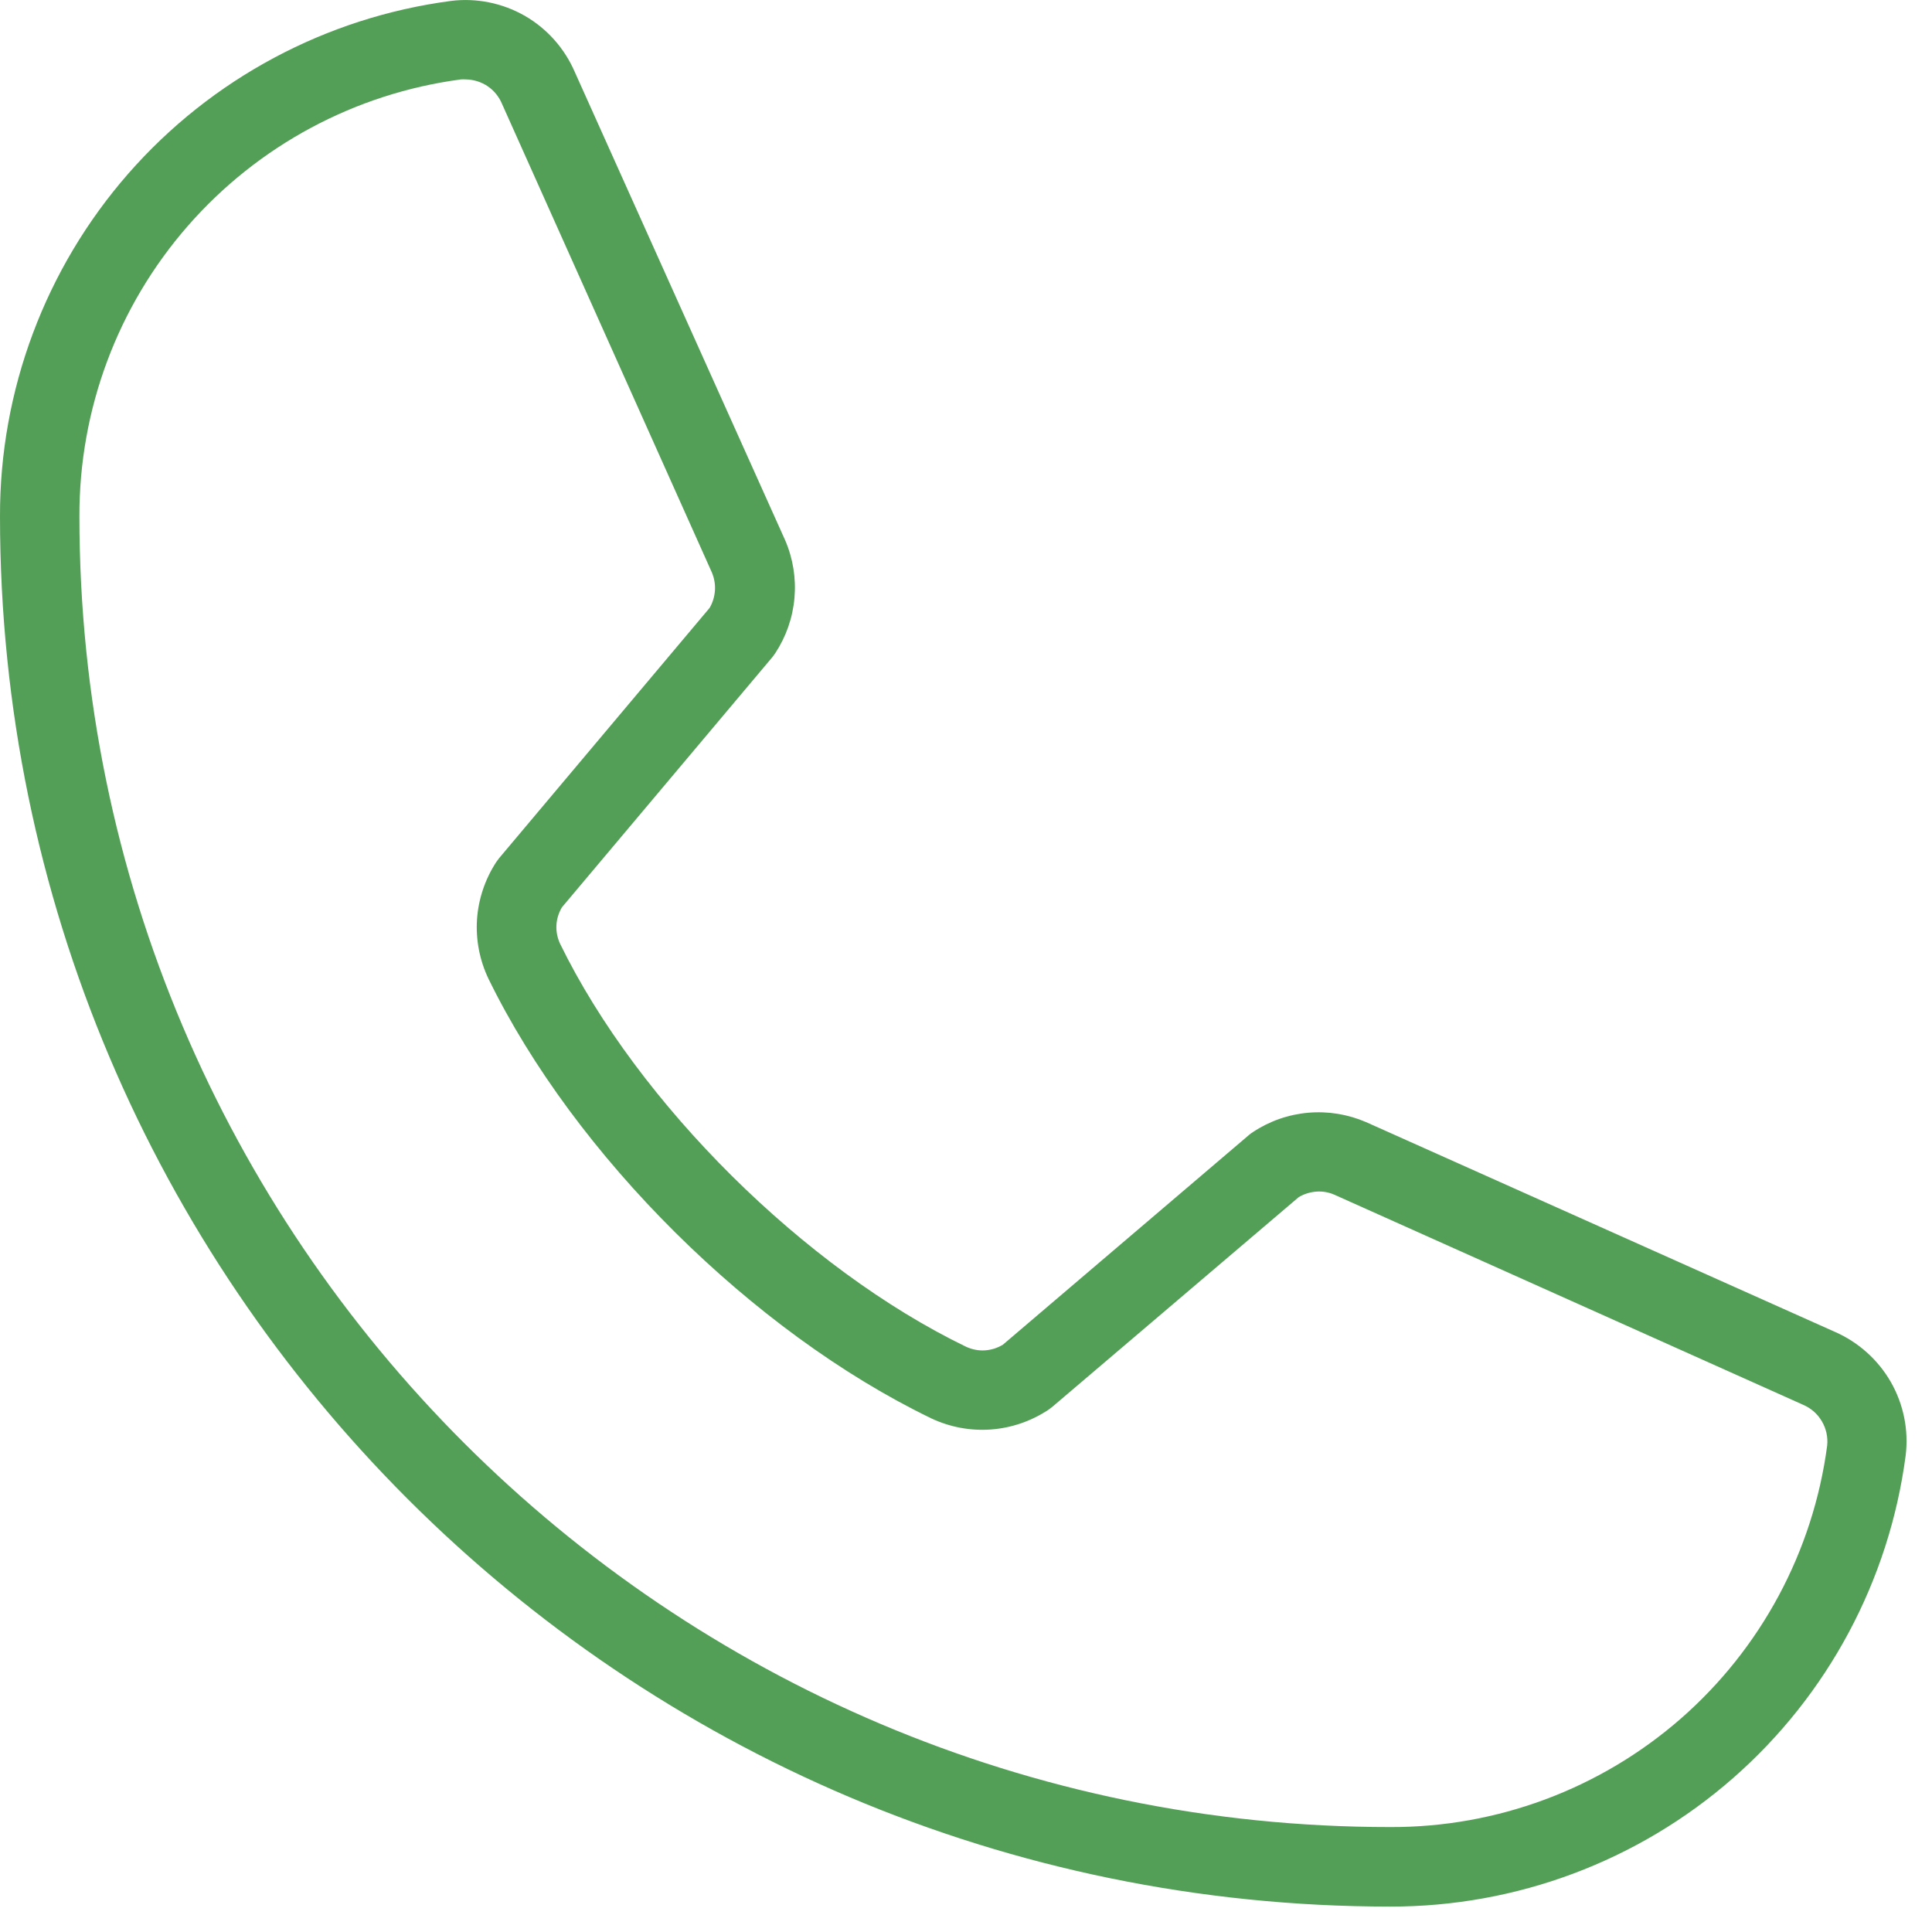 <?xml version="1.0" encoding="UTF-8"?> <svg xmlns="http://www.w3.org/2000/svg" width="19" height="19" viewBox="0 0 19 19" fill="none"> <path d="M18.045 13.098L13.434 11.035C13.255 10.958 13.06 10.926 12.866 10.943C12.671 10.96 12.485 11.025 12.322 11.133C12.309 11.141 12.297 11.15 12.285 11.16L9.863 13.224C9.809 13.257 9.748 13.276 9.685 13.28C9.622 13.284 9.559 13.271 9.502 13.245C7.916 12.479 6.274 10.85 5.509 9.283C5.482 9.226 5.469 9.163 5.472 9.101C5.475 9.038 5.494 8.977 5.526 8.923L7.597 6.461C7.606 6.449 7.615 6.436 7.624 6.424C7.731 6.261 7.796 6.075 7.813 5.881C7.83 5.688 7.799 5.493 7.722 5.314L5.654 0.711C5.554 0.478 5.382 0.283 5.162 0.156C4.942 0.03 4.687 -0.022 4.436 0.009C3.207 0.171 2.079 0.774 1.262 1.707C0.446 2.64 -0.003 3.838 1.09738e-05 5.078C1.09738e-05 12.617 6.133 18.75 13.672 18.75C14.912 18.752 16.11 18.304 17.043 17.487C17.975 16.671 18.579 15.543 18.741 14.314C18.772 14.064 18.72 13.81 18.595 13.591C18.469 13.372 18.276 13.199 18.045 13.098ZM17.969 14.217C17.831 15.257 17.319 16.212 16.528 16.903C15.737 17.593 14.722 17.972 13.672 17.968C6.564 17.968 0.781 12.185 0.781 5.078C0.778 4.028 1.156 3.013 1.847 2.222C2.538 1.431 3.492 0.919 4.533 0.781C4.549 0.78 4.564 0.78 4.58 0.781C4.657 0.782 4.732 0.805 4.796 0.848C4.86 0.892 4.909 0.953 4.938 1.024L7 5.628C7.024 5.684 7.035 5.745 7.031 5.806C7.027 5.867 7.009 5.927 6.978 5.979L4.908 8.44C4.898 8.453 4.889 8.465 4.88 8.478C4.77 8.647 4.705 8.841 4.691 9.042C4.678 9.243 4.717 9.444 4.804 9.626C5.652 11.363 7.402 13.1 9.159 13.949C9.342 14.035 9.544 14.073 9.746 14.058C9.948 14.043 10.142 13.976 10.311 13.864L10.347 13.837L12.771 11.774C12.823 11.742 12.882 11.724 12.943 11.719C13.003 11.714 13.064 11.724 13.12 11.748L17.73 13.814C17.808 13.847 17.873 13.903 17.916 13.976C17.959 14.048 17.978 14.133 17.969 14.217Z" fill="#549F57"></path> </svg> 
